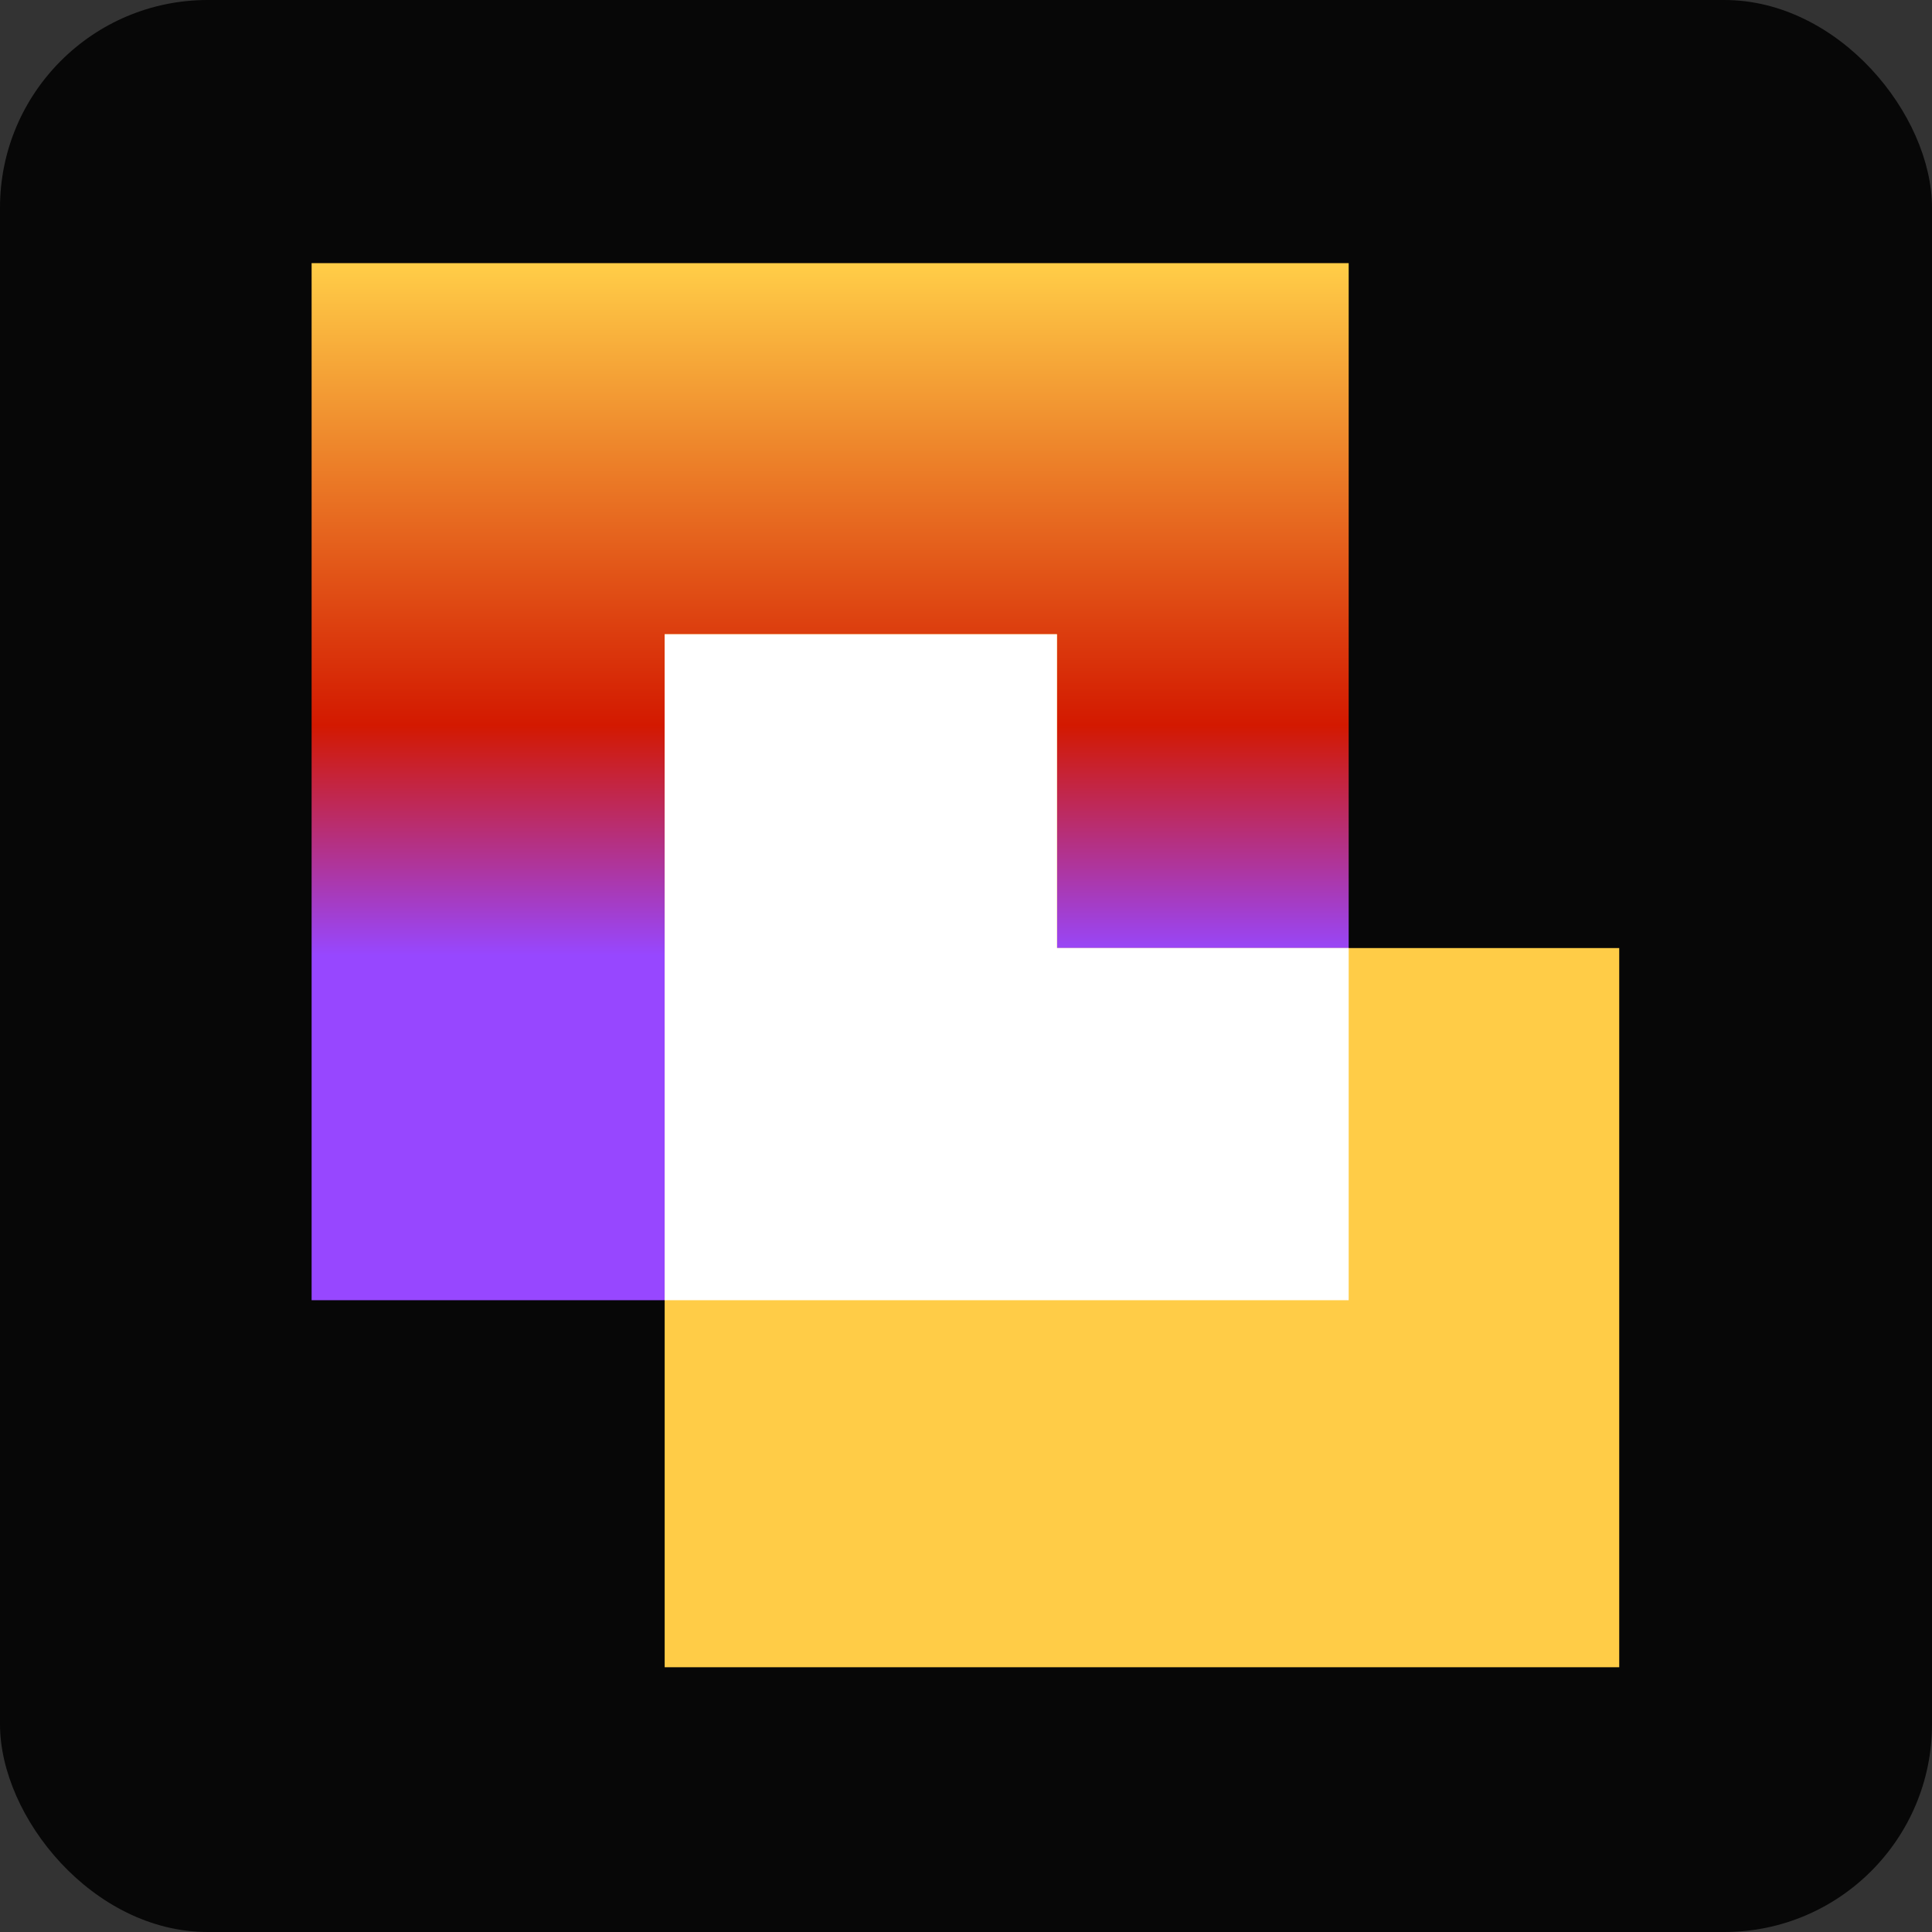 <svg viewBox="0 0 279 279" fill="none" xmlns="http://www.w3.org/2000/svg">
<rect x="0" y="0" width="279" height="279" fill="#333333" stroke="none"/>
<rect width="279" height="279" rx="30" fill="#070707"/>
<rect x="45" y="38" width="149.763" height="149.763" fill="url(#paint0_linear_773_64)"/>
<rect x="95.985" y="91.589" width="56.649" height="56.649" fill="#FFCC47"/>
<rect x="95.985" y="136.909" width="137.847" height="103.857" fill="#FFCC47"/>
<path fill-rule="evenodd" clip-rule="evenodd" d="M194.763 136.909V187.763H95.985V136.909L95.985 91.589H152.634V136.909H194.763Z" fill="white"/>
<defs>
<linearGradient id="paint0_linear_773_64" x1="119.882" y1="38.631" x2="119.882" y2="188.238" gradientUnits="userSpaceOnUse">
<stop offset='0' stop-color="#FFCC47"/>
<stop offset="0.442" stop-color="#D31900"/>
<stop offset="0.664" stop-color="#9747FF"/>
</linearGradient>
</defs>
</svg>
